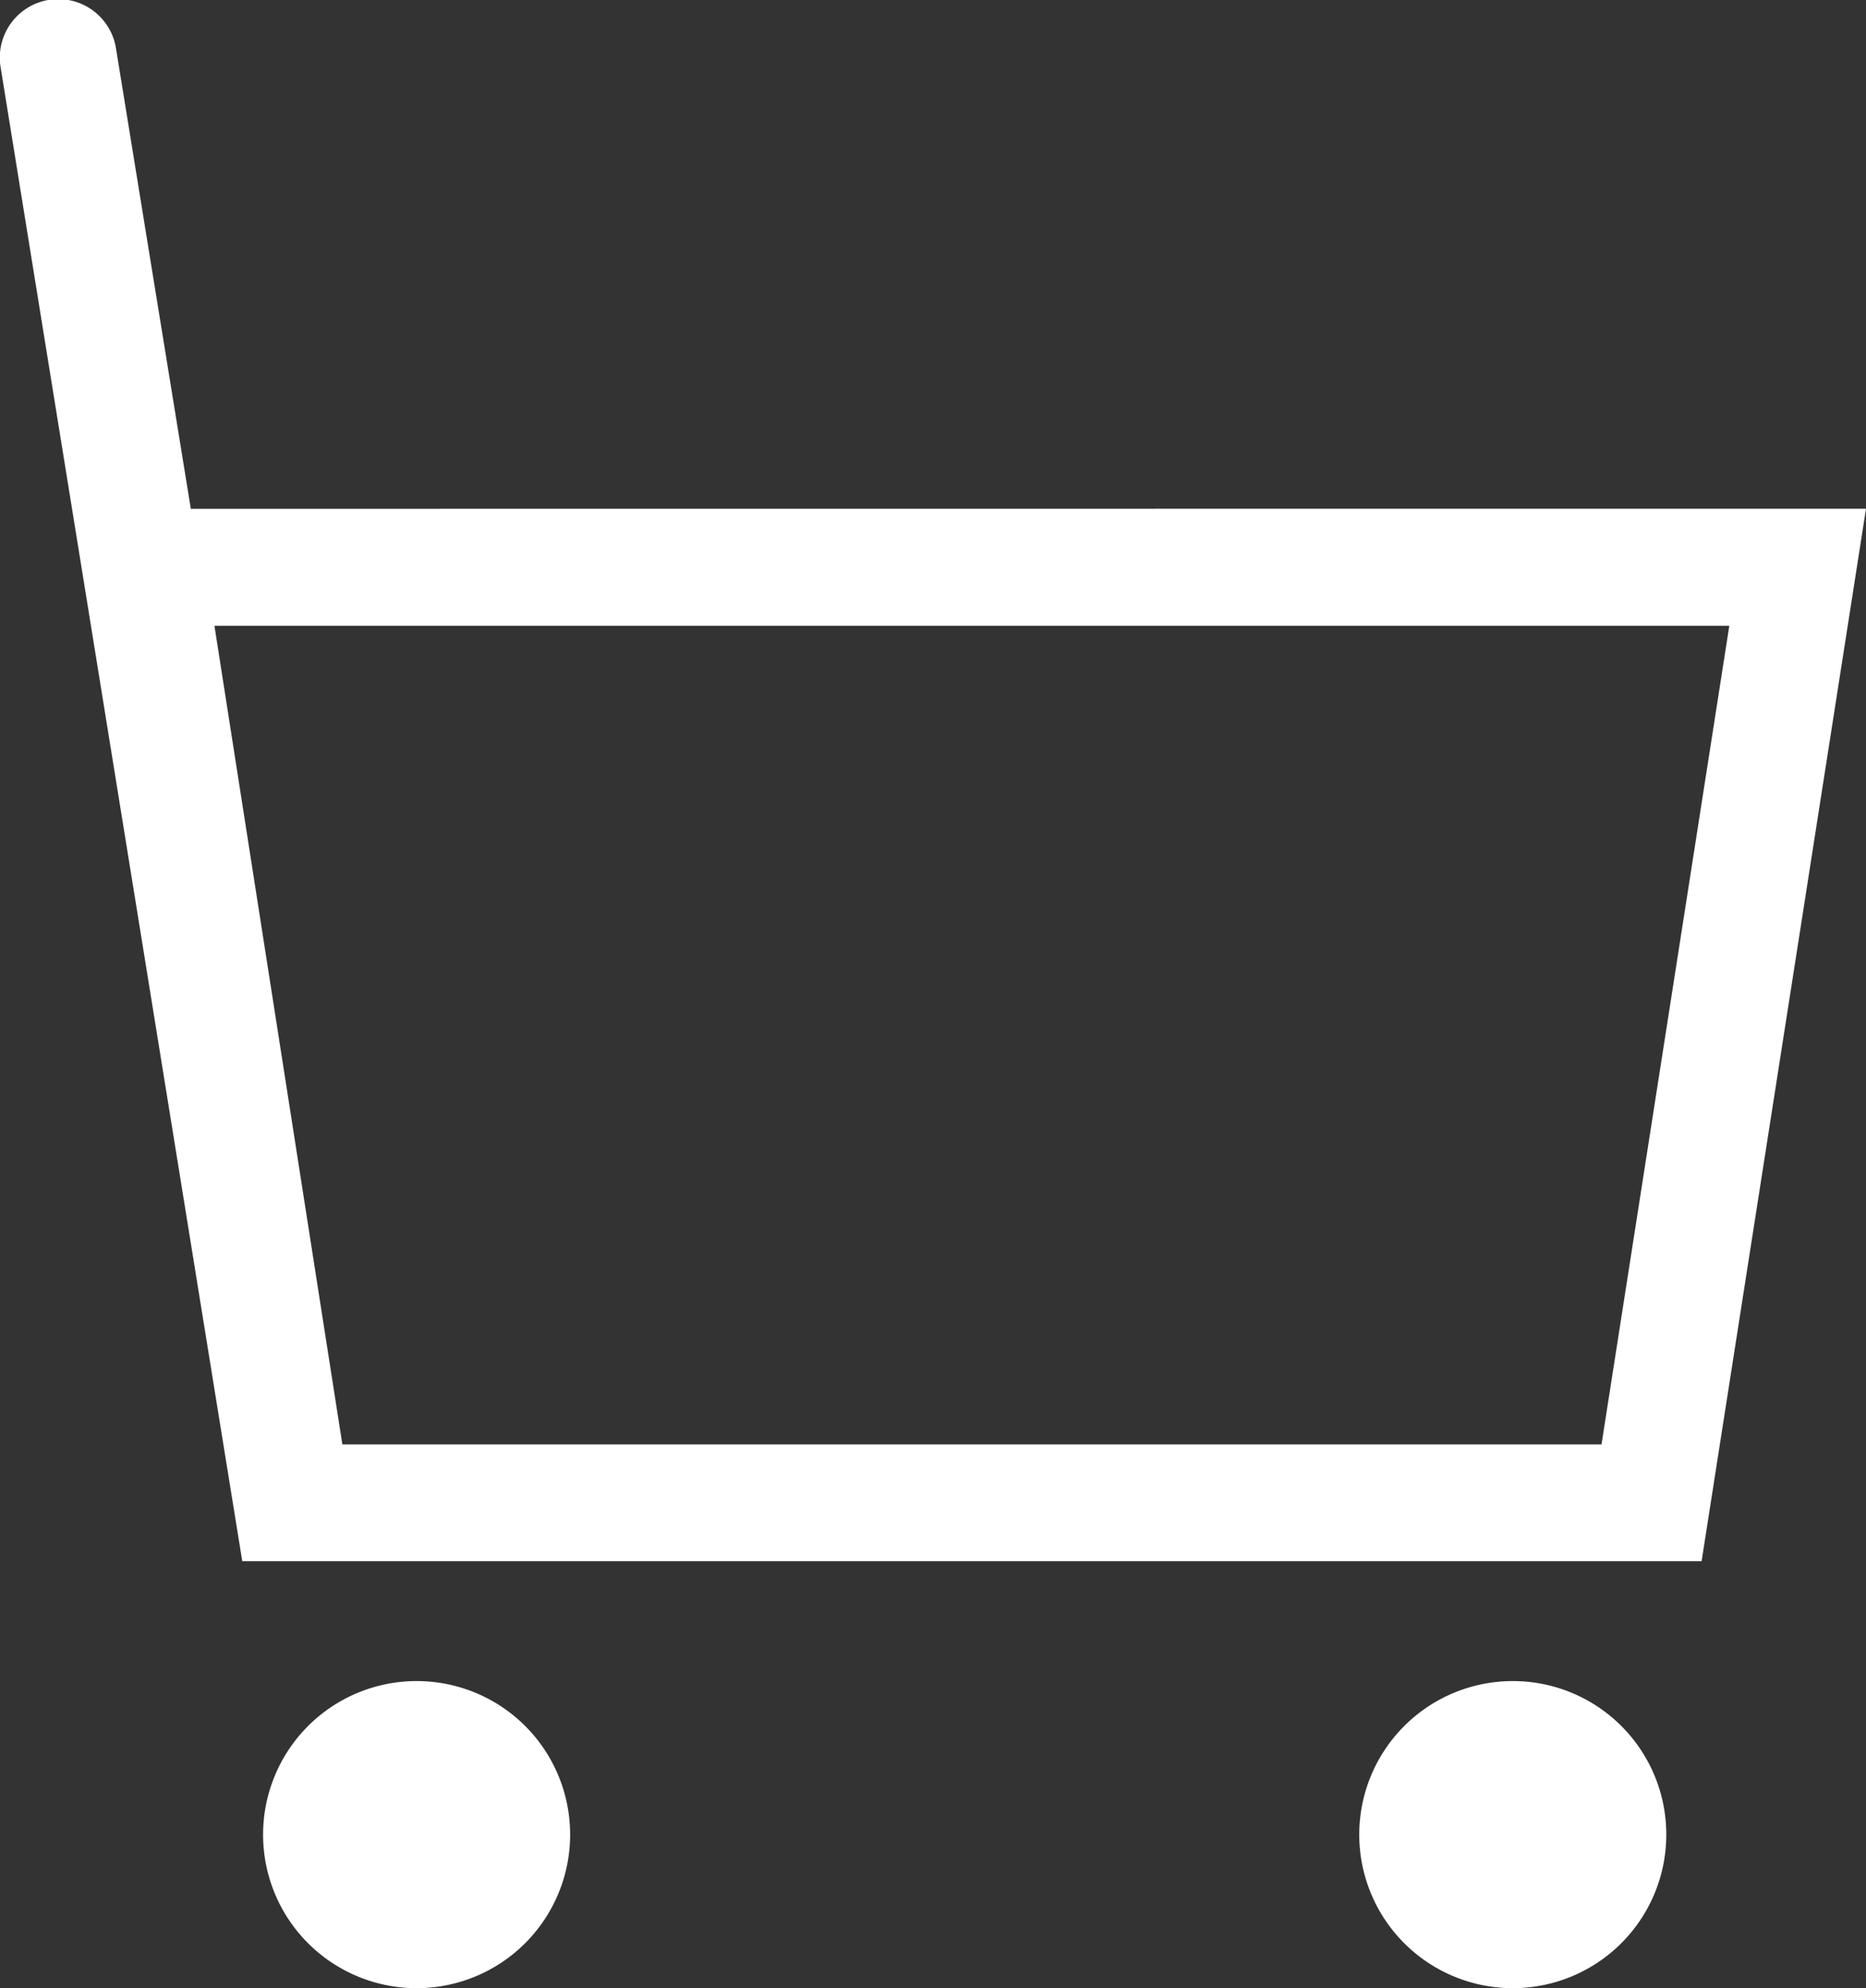 <svg id="グループ_64" data-name="グループ 64" xmlns="http://www.w3.org/2000/svg" xmlns:xlink="http://www.w3.org/1999/xlink" width="15.959" height="17" viewBox="0 0 15.959 17">
  <rect x="0" y="0" width="15.959" height="17" fill="#333333" stroke="none"/>
  <defs>
    <clipPath id="clip-path">
      <rect id="長方形_48" data-name="長方形 48" width="15.959" height="17" fill="#fff"/>
    </clipPath>
  </defs>
  <g id="グループ_63" data-name="グループ 63" clip-path="url(#clip-path)">
    <path id="パス_6660" data-name="パス 6660" d="M1.632,4.351.993.42a.5.5,0,1,0-.987.16l2.066,12.77H14.553l1.406-9Zm12.065,8H2.928l-1.094-7H14.79Z" transform="translate(0 0)" fill="#fff"/>
    <path id="パス_6661" data-name="パス 6661" d="M19.3,115a1.313,1.313,0,1,0,1.313,1.313A1.312,1.312,0,0,0,19.3,115" transform="translate(-15.737 -100.625)" fill="#fff"/>
    <path id="パス_6662" data-name="パス 6662" d="M94.3,115a1.313,1.313,0,1,0,1.313,1.313A1.312,1.312,0,0,0,94.3,115" transform="translate(-81.362 -100.625)" fill="#fff"/>
  </g>
</svg>
